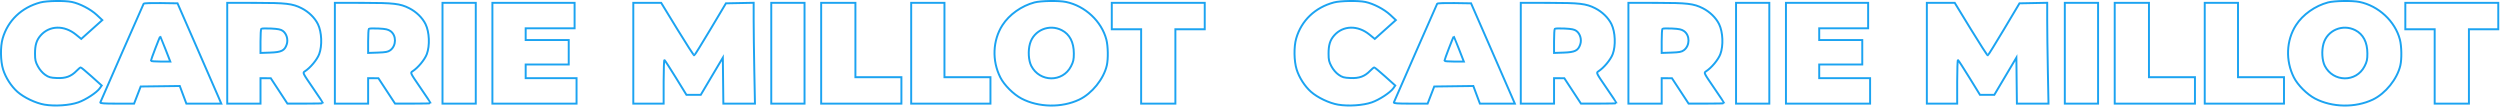 <svg xmlns="http://www.w3.org/2000/svg" width="2555" height="109" viewBox="0 0 2555 109" fill="none"><path fill-rule="evenodd" clip-rule="evenodd" d="M41.235 2.506C21.976 7.646 7.986 21.03 2.687 39.383C0.262 47.782 0.479 62.389 3.157 70.978C5.739 79.261 11.447 88.153 17.807 93.796C24.453 99.695 36.548 105.441 45.493 106.95C56.078 108.735 71.065 107.73 79.954 104.638C87.732 101.934 98.921 94.591 102.026 90.153L103.947 87.406L93.641 78.156C87.973 73.069 82.951 68.906 82.481 68.906C82.012 68.906 80.115 70.466 78.267 72.374C72.692 78.126 67.137 80.159 58.12 79.749C51.454 79.448 49.804 78.984 46.066 76.37C43.394 74.499 40.6 71.246 38.772 67.873C36.247 63.214 35.806 61.298 35.788 54.907C35.763 46.08 37.309 41.031 41.496 36.261C50.56 25.939 65.599 25.564 77.63 35.364L83.039 39.77L93.793 30.146L104.548 20.523L98.879 15.246C92.601 9.403 81.652 3.704 73.436 2.003C65.995 0.463 47.827 0.746 41.235 2.506ZM1057.24 2.489C1044 5.981 1031.42 14.912 1024.49 25.735C1014.51 41.307 1013.69 61.968 1022.34 79.123C1026.29 86.947 1035.76 96.412 1043.92 100.703C1061.35 109.865 1085.09 110.307 1102.98 101.801C1115.95 95.638 1127.96 80.746 1131.16 66.879C1132.68 60.281 1132.45 47.158 1130.7 40.449C1125.83 21.745 1108.94 6.009 1089.44 1.996C1082.03 0.472 1063.82 0.751 1057.24 2.489ZM146.824 3.762C146.374 4.491 104.338 100.247 102.533 104.656C102.135 105.628 105.916 105.906 119.527 105.906H137.033L140.415 97.156L143.797 88.406L163.766 88.148L183.735 87.891L187.102 96.898L190.47 105.906H208.308H226.146L223.25 99.156C221.658 95.444 211.597 72.382 200.894 47.907L181.433 3.406L164.408 3.133C155.023 2.982 147.131 3.265 146.824 3.762ZM232.235 54.407V105.906H249.235H266.235V92.906V79.906L271.485 79.927L276.735 79.945L285.235 92.906L293.735 105.867L311.985 105.886C322.023 105.897 330.235 105.722 330.235 105.498C330.235 105.273 325.507 98.186 319.729 89.749C309.244 74.438 309.228 74.403 311.479 72.963C317.11 69.359 324.037 61.053 326.199 55.312C329.431 46.73 328.854 32.736 324.938 24.732C321.723 18.16 315.51 12.094 308.206 8.391C298.962 3.707 292.36 2.942 260.985 2.923L232.235 2.906V54.407ZM342.235 54.407V105.906H359.235H376.235V92.906V79.906L381.485 79.927L386.735 79.945L395.235 92.906L403.735 105.867L421.985 105.886C432.023 105.897 440.235 105.722 440.235 105.498C440.235 105.273 435.507 98.186 429.729 89.749C419.244 74.438 419.228 74.403 421.479 72.963C427.11 69.359 434.037 61.053 436.199 55.312C439.431 46.73 438.854 32.736 434.938 24.732C431.723 18.16 425.51 12.094 418.206 8.391C408.962 3.707 402.36 2.942 370.985 2.923L342.235 2.906V54.407ZM452.235 54.407V105.906H469.235H486.235V54.407V2.906H469.235H452.235V54.407ZM503.235 54.407V105.906H546.235H589.235V92.906V79.906H563.235H537.235V72.906V65.906H559.235H581.235V53.407V40.907H559.235H537.235V34.907V28.907H562.235H587.235V15.906V2.906H545.235H503.235V54.407ZM647.235 54.407V105.906H662.735H678.235V83.347C678.235 70.941 678.612 61.022 679.072 61.306C679.532 61.59 684.776 69.716 690.723 79.365L701.538 96.906H708.866H716.195L727.465 77.913L738.735 58.92L739.003 82.413L739.271 105.906H755.415H771.559L770.898 72.156C770.535 53.594 770.237 30.407 770.237 20.63L770.235 2.851L756.073 3.129L741.91 3.406L726.109 29.895C717.419 44.462 709.954 56.495 709.522 56.635C709.089 56.773 701.31 44.742 692.235 29.899L675.735 2.912L661.485 2.909L647.235 2.906V54.407ZM788.235 54.407V105.906H805.235H822.235V54.407V2.906H805.235H788.235V54.407ZM839.235 54.407V105.906H880.235H921.235V92.406V78.906H897.735H874.235V40.907V2.906H856.735H839.235V54.407ZM931.235 54.407V105.906H971.735H1012.24V92.406V78.906H988.735H965.235V40.907V2.906H948.235H931.235V54.407ZM1136.24 16.407V29.907H1151.24H1166.24V67.906V105.906H1183.74H1201.24V67.906V29.907H1216.24H1231.24V16.407V2.906H1183.74H1136.24V16.407ZM1085.13 30.863C1093.22 35.01 1097.46 43.193 1097.46 54.645C1097.46 60.883 1096.99 63.008 1094.57 67.749C1086.1 84.338 1062.6 84.139 1053.99 67.406C1051.13 61.849 1050.54 51.795 1052.65 44.542C1056.64 30.826 1072.24 24.253 1085.13 30.863ZM289.066 31.61C292.946 34.48 294.665 40.461 293.021 45.373C290.884 51.76 287.68 53.352 276.165 53.751L266.235 54.093V42.166C266.235 35.608 266.572 29.89 266.985 29.463C267.398 29.037 271.934 28.901 277.066 29.162C284.267 29.527 287.005 30.087 289.066 31.61ZM399.102 31.811C405.245 36.187 405.144 46.682 398.915 51.31C396.594 53.035 394.336 53.468 386.165 53.751L376.235 54.093V42.166C376.235 35.608 376.572 29.89 376.985 29.463C377.398 29.037 381.849 28.895 386.877 29.151C394.198 29.523 396.633 30.053 399.102 31.811ZM169.067 50.173L174.031 62.907H164.133C158.689 62.907 154.228 62.569 154.22 62.157C154.197 61.038 163.495 36.834 163.822 37.16C163.976 37.315 166.336 43.17 169.067 50.173Z" stroke="#1BA3F1" stroke-width="2"></path><path fill-rule="evenodd" clip-rule="evenodd" d="M1363.24 2.506C1343.98 7.646 1329.99 21.03 1324.69 39.383C1322.26 47.782 1322.48 62.389 1325.16 70.978C1327.74 79.261 1333.45 88.153 1339.81 93.796C1346.45 99.695 1358.55 105.441 1367.49 106.95C1378.08 108.735 1393.07 107.73 1401.95 104.638C1409.73 101.934 1420.92 94.591 1424.03 90.153L1425.95 87.406L1415.64 78.156C1409.97 73.069 1404.95 68.906 1404.48 68.906C1404.01 68.906 1402.12 70.466 1400.27 72.374C1394.69 78.126 1389.14 80.159 1380.12 79.749C1373.45 79.448 1371.8 78.984 1368.07 76.37C1365.39 74.499 1362.6 71.246 1360.77 67.873C1358.25 63.214 1357.81 61.298 1357.79 54.907C1357.76 46.08 1359.31 41.031 1363.5 36.261C1372.56 25.939 1387.6 25.564 1399.63 35.364L1405.04 39.77L1415.79 30.146L1426.55 20.523L1420.88 15.246C1414.6 9.403 1403.65 3.704 1395.44 2.003C1388 0.463 1369.83 0.746 1363.24 2.506ZM2379.24 2.489C2366 5.981 2353.42 14.912 2346.49 25.735C2336.51 41.307 2335.69 61.968 2344.34 79.123C2348.29 86.947 2357.76 96.412 2365.92 100.703C2383.35 109.865 2407.09 110.307 2424.98 101.801C2437.95 95.638 2449.96 80.746 2453.16 66.879C2454.68 60.281 2454.45 47.158 2452.7 40.449C2447.83 21.745 2430.94 6.009 2411.44 1.996C2404.03 0.472 2385.82 0.751 2379.24 2.489ZM1468.82 3.762C1468.37 4.491 1426.34 100.247 1424.53 104.656C1424.14 105.628 1427.92 105.906 1441.53 105.906H1459.03L1462.42 97.156L1465.8 88.406L1485.77 88.148L1505.74 87.891L1509.1 96.898L1512.47 105.906H1530.31H1548.15L1545.25 99.156C1543.66 95.444 1533.6 72.382 1522.89 47.907L1503.43 3.406L1486.41 3.133C1477.02 2.982 1469.13 3.265 1468.82 3.762ZM1554.24 54.407V105.906H1571.24H1588.24V92.906V79.906L1593.49 79.927L1598.74 79.945L1607.24 92.906L1615.74 105.867L1633.99 105.886C1644.02 105.897 1652.24 105.722 1652.24 105.498C1652.24 105.273 1647.51 98.186 1641.73 89.749C1631.24 74.438 1631.23 74.403 1633.48 72.963C1639.11 69.359 1646.04 61.053 1648.2 55.312C1651.43 46.73 1650.85 32.736 1646.94 24.732C1643.72 18.16 1637.51 12.094 1630.21 8.391C1620.96 3.707 1614.36 2.942 1582.99 2.923L1554.24 2.906V54.407ZM1664.24 54.407V105.906H1681.24H1698.24V92.906V79.906L1703.49 79.927L1708.74 79.945L1717.24 92.906L1725.74 105.867L1743.99 105.886C1754.02 105.897 1762.24 105.722 1762.24 105.498C1762.24 105.273 1757.51 98.186 1751.73 89.749C1741.24 74.438 1741.23 74.403 1743.48 72.963C1749.11 69.359 1756.04 61.053 1758.2 55.312C1761.43 46.73 1760.85 32.736 1756.94 24.732C1753.72 18.16 1747.51 12.094 1740.21 8.391C1730.96 3.707 1724.36 2.942 1692.99 2.923L1664.24 2.906V54.407ZM1774.24 54.407V105.906H1791.24H1808.24V54.407V2.906H1791.24H1774.24V54.407ZM1825.24 54.407V105.906H1868.24H1911.24V92.906V79.906H1885.24H1859.24V72.906V65.906H1881.24H1903.24V53.407V40.907H1881.24H1859.24V34.907V28.907H1884.24H1909.24V15.906V2.906H1867.24H1825.24V54.407ZM1969.24 54.407V105.906H1984.74H2000.24V83.347C2000.24 70.941 2000.61 61.022 2001.07 61.306C2001.53 61.59 2006.78 69.716 2012.72 79.365L2023.54 96.906H2030.87H2038.2L2049.47 77.913L2060.74 58.92L2061 82.413L2061.27 105.906H2077.42H2093.56L2092.9 72.156C2092.54 53.594 2092.24 30.407 2092.24 20.63L2092.24 2.851L2078.07 3.129L2063.91 3.406L2048.11 29.895C2039.42 44.462 2031.95 56.495 2031.52 56.635C2031.09 56.773 2023.31 44.742 2014.24 29.899L1997.74 2.912L1983.49 2.909L1969.24 2.906V54.407ZM2110.24 54.407V105.906H2127.24H2144.24V54.407V2.906H2127.24H2110.24V54.407ZM2161.24 54.407V105.906H2202.24H2243.24V92.406V78.906H2219.74H2196.24V40.907V2.906H2178.74H2161.24V54.407ZM2253.24 54.407V105.906H2293.74H2334.24V92.406V78.906H2310.74H2287.24V40.907V2.906H2270.24H2253.24V54.407ZM2458.24 16.407V29.907H2473.24H2488.24V67.906V105.906H2505.74H2523.24V67.906V29.907H2538.24H2553.24V16.407V2.906H2505.74H2458.24V16.407ZM2407.13 30.863C2415.22 35.01 2419.46 43.193 2419.46 54.645C2419.46 60.883 2418.99 63.008 2416.57 67.749C2408.1 84.338 2384.6 84.139 2375.99 67.406C2373.13 61.849 2372.54 51.795 2374.65 44.542C2378.64 30.826 2394.24 24.253 2407.13 30.863ZM1611.07 31.61C1614.95 34.48 1616.67 40.461 1615.02 45.373C1612.88 51.76 1609.68 53.352 1598.17 53.751L1588.24 54.093V42.166C1588.24 35.608 1588.57 29.89 1588.99 29.463C1589.4 29.037 1593.93 28.901 1599.07 29.162C1606.27 29.527 1609.01 30.087 1611.07 31.61ZM1721.1 31.811C1727.25 36.187 1727.14 46.682 1720.92 51.31C1718.59 53.035 1716.34 53.468 1708.17 53.751L1698.24 54.093V42.166C1698.24 35.608 1698.57 29.89 1698.99 29.463C1699.4 29.037 1703.85 28.895 1708.88 29.151C1716.2 29.523 1718.63 30.053 1721.1 31.811ZM1491.07 50.173L1496.03 62.907H1486.13C1480.69 62.907 1476.23 62.569 1476.22 62.157C1476.2 61.038 1485.5 36.834 1485.82 37.16C1485.98 37.315 1488.34 43.17 1491.07 50.173Z" stroke="#1BA3F1" stroke-width="2"></path></svg>